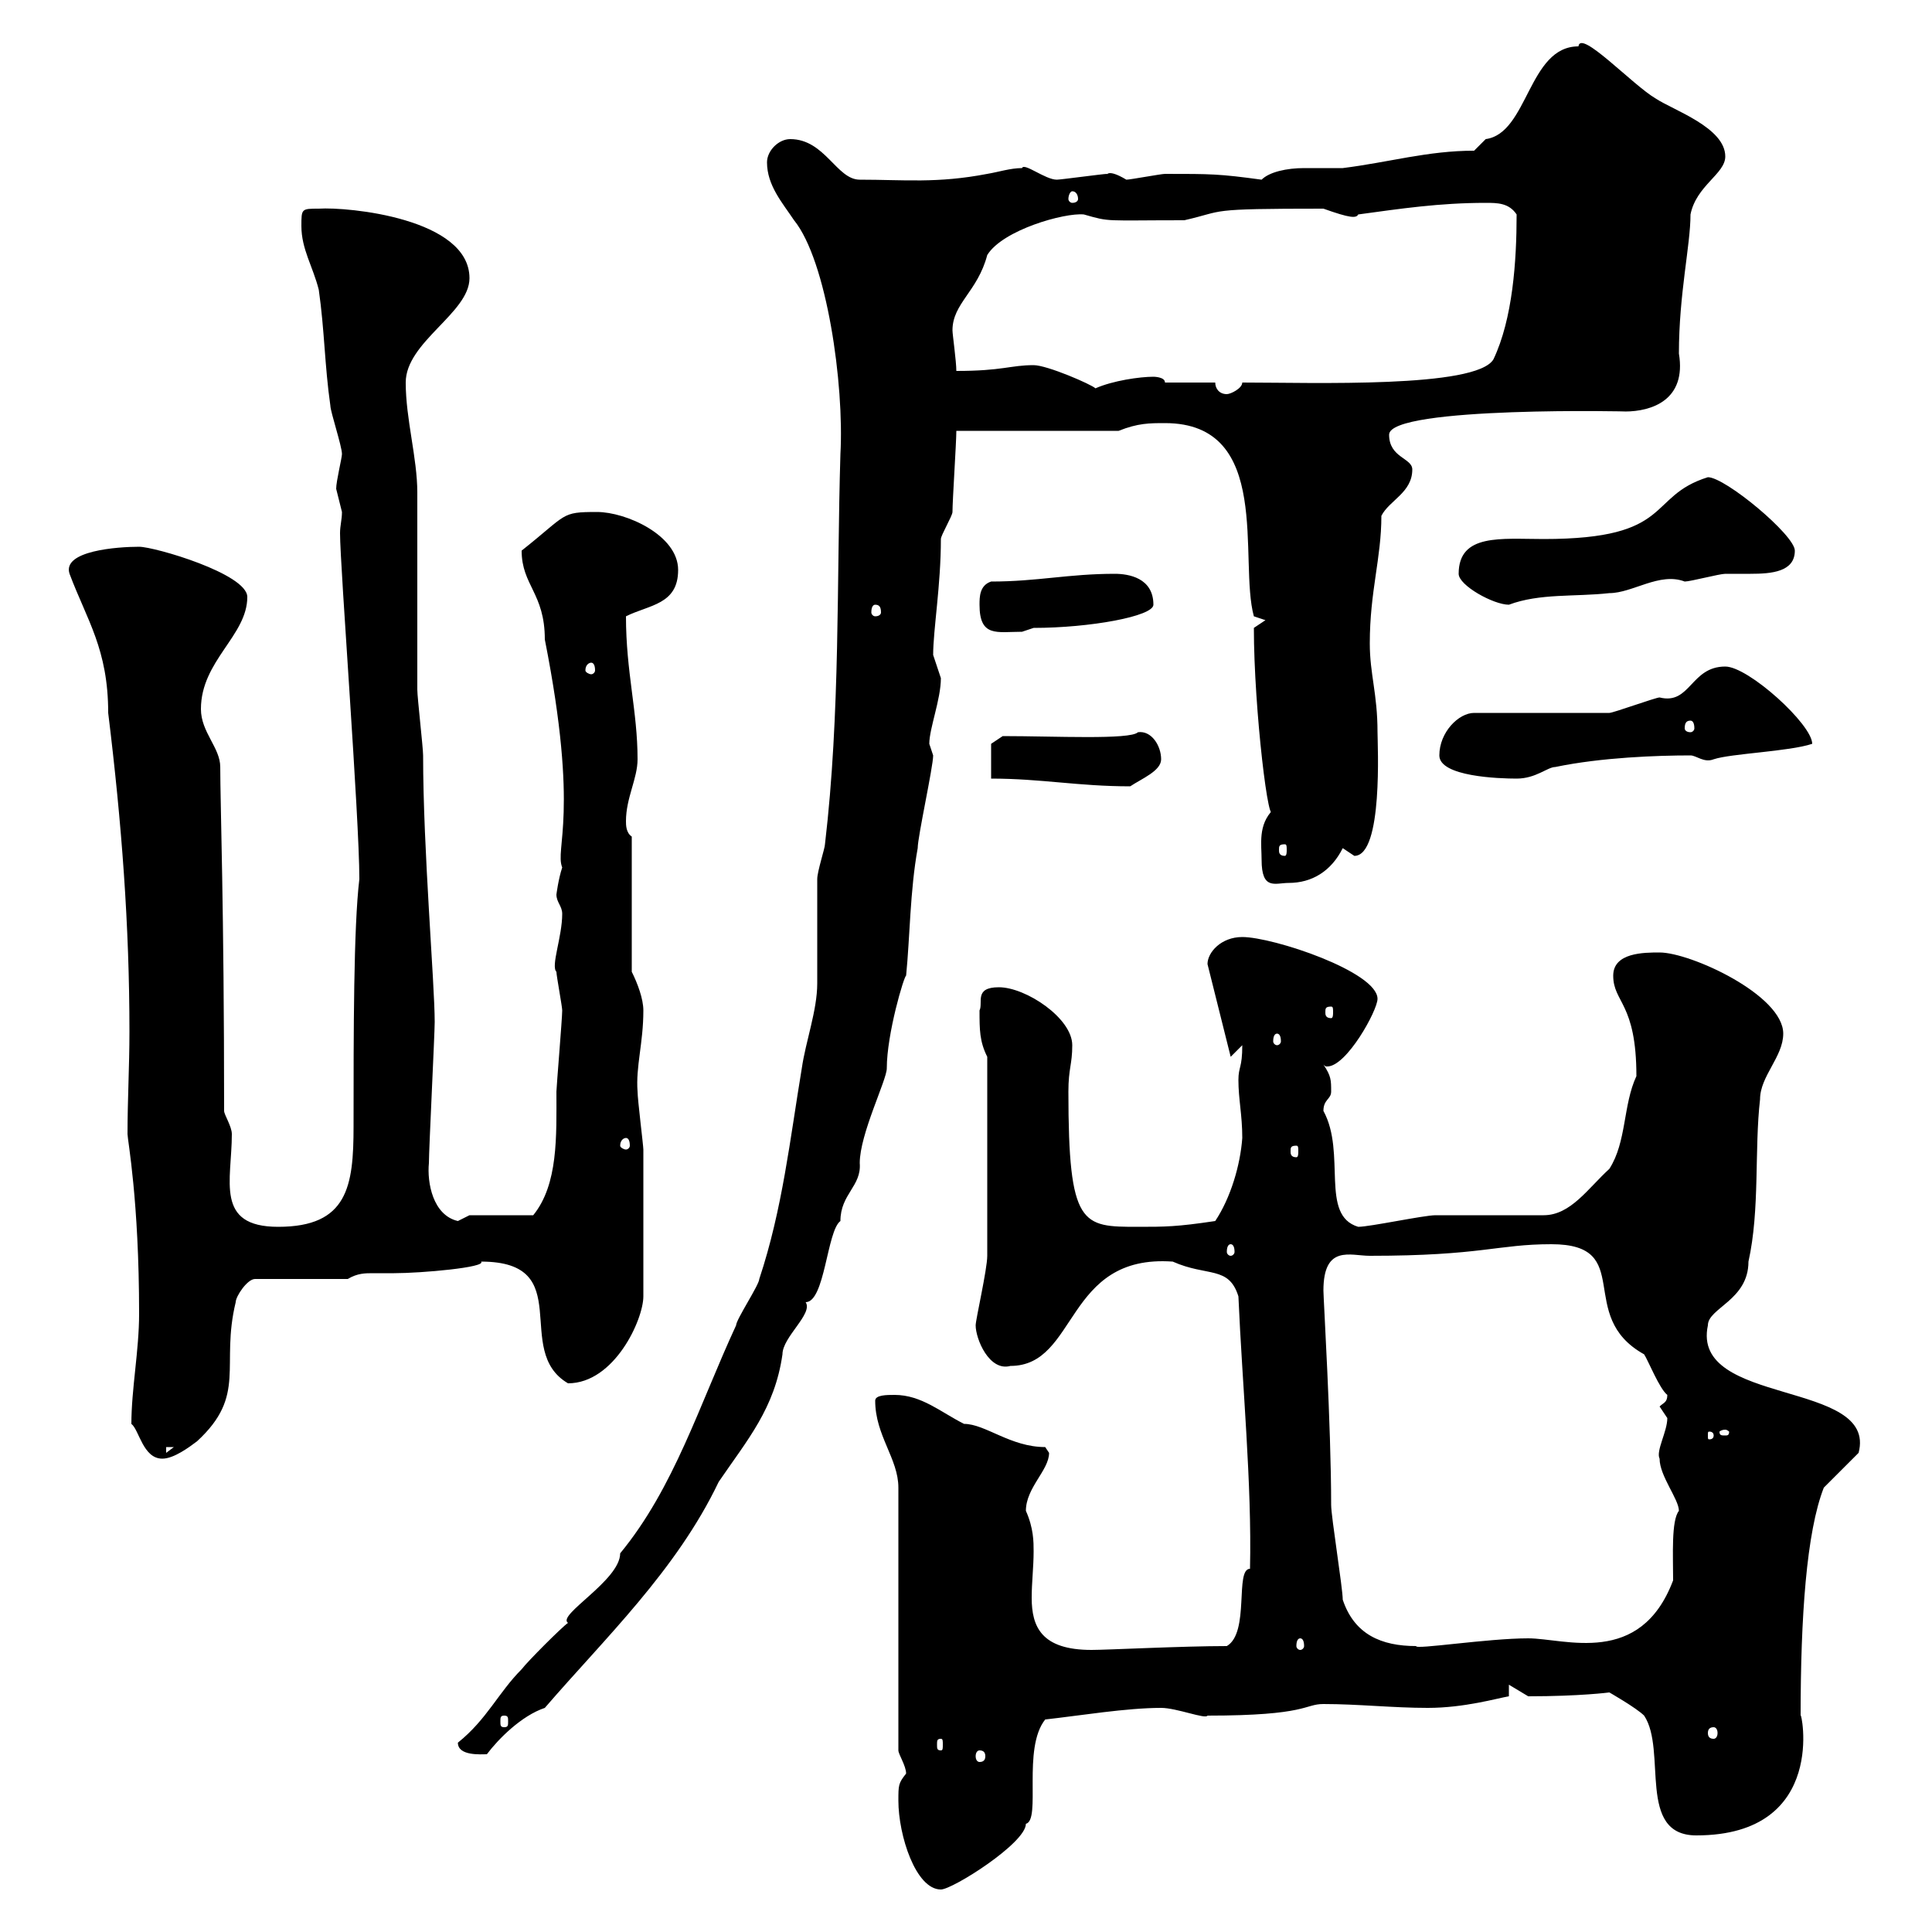 <svg xmlns="http://www.w3.org/2000/svg" xmlns:xlink="http://www.w3.org/1999/xlink" width="300" height="300"><path d="M139.50 279.60C139.50 285 142.20 293.40 146.10 293.40C147.90 293.40 159.30 286.20 159.30 283.20C161.70 282.60 158.70 271.50 162.30 267C167.70 266.40 174.90 265.20 180.30 265.20C182.70 265.20 187.20 267 187.50 266.40C203.10 266.40 202.50 264.60 205.50 264.60C210.90 264.60 216.30 265.20 221.70 265.20C227.40 265.20 232.50 263.70 234.30 263.40L234.30 261.60L237.30 263.40C245.40 263.40 249.90 262.80 249.90 262.80C249.90 262.80 254.10 265.20 255.30 266.40C258.90 271.80 254.10 285 263.40 285C284.10 285 279.60 265.20 279.60 266.40C279.60 251.10 280.50 237.90 283.20 231L288.60 225.60C291.60 214.20 262.50 218.40 265.20 205.80C265.20 203.10 271.50 201.90 271.50 195.90C273.30 187.80 272.40 178.50 273.30 170.70C273.30 167.10 276.90 164.10 276.90 160.50C276.90 154.50 262.50 147.90 257.70 147.90C255.30 147.90 250.50 147.90 250.50 151.50C250.50 155.70 254.10 155.70 254.10 167.10C252 171.60 252.60 177.30 249.90 181.50C246.60 184.50 243.90 188.70 239.70 188.70C237.90 188.70 224.70 188.70 222.90 188.70C221.10 188.70 212.70 190.50 210.90 190.50C204.90 188.70 209.10 179.10 205.50 172.50C205.50 170.70 206.70 170.70 206.70 169.50C206.70 167.70 206.70 167.10 205.50 165.30C205.80 165.60 205.80 165.60 206.10 165.60C209.10 165.60 213.90 156.90 213.90 155.10C213.90 150.90 197.70 145.50 192.90 145.50C189.60 145.50 187.50 147.90 187.50 149.70L191.10 164.10L192.90 162.30C192.90 165.90 192.30 165.60 192.30 167.70C192.30 170.70 192.90 173.10 192.90 176.70C192.60 180.90 191.10 186 188.70 189.60C182.70 190.50 180.90 190.50 176.70 190.50C168 190.50 165.90 190.50 165.90 169.50C165.90 165.90 166.50 165.30 166.50 162.30C166.50 158.10 159.30 153.30 155.10 153.30C151.20 153.30 152.70 155.70 152.10 156.90C152.10 159.90 152.10 161.70 153.30 164.10L153.30 195C153.30 197.10 151.50 204.90 151.50 205.80C151.50 207.90 153.60 213 156.90 212.10C167.40 212.10 165.30 194.70 182.10 195.90C187.50 198.30 190.80 196.50 192.30 201.30C192.90 215.10 194.40 230.40 194.10 243.60C191.70 243.60 194.10 253.50 190.50 255.60C183.60 255.60 171.90 256.20 169.50 256.20C161.70 256.20 160.20 252.60 160.20 248.10C160.20 245.70 160.50 243.30 160.50 240.90C160.50 239.40 160.50 237.30 159.30 234.60C159.30 231 162.90 228.30 162.90 225.60C162.90 225.60 162.30 224.70 162.30 224.70C156.90 224.70 153 221.10 149.70 221.10C146.10 219.30 143.10 216.60 138.90 216.60C137.70 216.60 135.90 216.60 135.90 217.50C135.90 222.90 139.50 226.50 139.50 231L139.50 271.80C139.50 272.40 140.70 274.20 140.70 275.40C139.50 276.90 139.50 277.20 139.50 279.60ZM71.10 270.60C71.10 272.70 74.70 272.40 75.60 272.40C77.40 270 81 266.40 84.60 265.20C93.90 254.40 105 243.90 111.60 230.10C116.10 223.50 120.30 218.70 121.50 210.30C121.50 207.60 126.30 204 125.10 202.20C128.10 202.20 128.40 191.10 130.50 189.60C130.50 185.40 133.80 184.20 133.50 180.60C133.50 176.10 137.70 167.70 137.70 165.90C137.70 160.50 140.40 151.50 140.70 151.50C141.30 145.50 141.30 138.30 142.50 131.70C142.50 129.90 144.90 119.10 144.90 117.30C144.90 117.30 144.30 115.50 144.30 115.50C144.30 113.10 146.10 108.60 146.10 105.30C146.10 105.30 144.90 101.70 144.90 101.70C144.90 97.80 146.10 90.90 146.10 83.70C146.10 83.10 147.90 80.10 147.90 79.50C147.90 77.70 148.50 68.70 148.50 66.90L173.70 66.90C176.70 65.70 178.50 65.70 180.90 65.70C197.70 65.70 192.30 87 194.70 95.70L196.50 96.30L194.70 97.50C194.70 110.10 197.10 129.90 197.70 125.70C195.30 128.10 195.90 131.10 195.90 133.50C195.90 138.30 198 137.10 200.10 137.10C203.70 137.10 206.70 135.30 208.50 131.70C208.50 131.70 210.30 132.90 210.30 132.90C214.80 132.90 213.90 115.50 213.90 113.70C213.90 107.70 212.70 104.70 212.70 99.90C212.70 91.80 214.50 86.70 214.50 80.10C215.70 77.70 219.30 76.50 219.30 72.90C219.30 71.10 215.70 71.10 215.70 67.50C215.70 63 254.40 63.90 252.30 63.90C256.50 63.90 261.90 62.10 260.70 54.90C260.70 45.60 262.50 38.10 262.50 33.30C263.40 28.80 267.90 27 267.90 24.30C267.90 19.80 259.80 17.10 257.10 15.30C253.50 13.20 245.40 4.50 245.10 7.20C237.30 7.20 237.30 20.70 230.70 21.60C230.70 21.60 228.90 23.40 228.90 23.40C221.70 23.40 215.70 25.20 208.50 26.10C207 26.10 204.90 26.10 202.50 26.10C199.80 26.10 197.10 26.70 195.90 27.90C189.30 27 188.10 27 180.90 27C180.30 27 175.50 27.90 174.90 27.90C171.90 26.10 171.90 27.30 171.90 27C171.30 27 164.70 27.90 164.10 27.90C162.30 27.90 159 25.20 158.70 26.10C156.90 26.10 155.10 26.70 153.30 27C145.50 28.50 140.40 27.90 133.50 27.90C129.90 27.90 128.10 21.60 122.70 21.60C120.90 21.60 119.10 23.40 119.10 25.20C119.10 28.80 121.50 31.50 123.30 34.20C128.40 40.50 131.10 59.70 130.50 70.50C129.90 90.30 130.50 110.70 128.10 131.10C128.10 131.70 126.90 135.30 126.90 136.50C126.90 138.30 126.90 150.90 126.90 152.70C126.90 156.90 125.10 161.70 124.50 165.90C122.70 176.70 121.50 187.80 117.90 198.60C117.90 199.50 114.30 204.90 114.30 205.80C108.60 218.10 104.70 231 96.30 241.20C96.30 245.40 86.40 250.80 88.20 252C87.30 252.60 81.90 258 81 259.20C77.40 262.80 75.60 267 71.10 270.60ZM152.10 271.80C152.70 271.80 153 272.10 153 272.70C153 273.30 152.70 273.60 152.10 273.60C151.80 273.60 151.50 273.30 151.50 272.70C151.50 272.10 151.80 271.80 152.10 271.80ZM146.10 270C146.40 270 146.40 270.30 146.40 270.90C146.40 271.50 146.40 271.80 146.10 271.80C145.50 271.80 145.50 271.50 145.50 270.90C145.50 270.30 145.50 270 146.10 270ZM266.10 268.20C266.40 268.20 266.70 268.50 266.70 269.10C266.70 269.70 266.40 270 266.10 270C265.50 270 265.20 269.70 265.20 269.10C265.20 268.50 265.50 268.20 266.10 268.20ZM78.30 266.40C78.90 266.40 78.90 266.70 78.90 267.30C78.90 267.90 78.90 268.20 78.30 268.20C77.70 268.20 77.70 267.90 77.70 267.30C77.70 266.70 77.70 266.40 78.30 266.40ZM201.90 254.40C202.20 254.40 202.50 254.70 202.50 255.60C202.50 255.90 202.20 256.20 201.90 256.20C201.60 256.20 201.30 255.90 201.30 255.60C201.30 254.70 201.60 254.40 201.90 254.40ZM208.50 248.40C208.50 246.60 206.70 235.50 206.70 233.70C206.70 221.40 205.50 201.60 205.50 200.40C205.50 193.20 209.70 195 212.70 195C230.10 195 232.50 193.20 240.90 193.20C254.10 193.20 244.50 204.30 255.30 210.30C255.90 211.20 257.70 215.70 258.90 216.60C258.90 217.80 258.30 217.80 257.70 218.40C257.70 218.40 258.90 220.20 258.90 220.20C258.90 222.30 257.10 225.30 257.70 226.50C257.70 229.20 260.70 232.80 260.70 234.60C259.50 236.10 259.80 241.50 259.80 245.40C254.70 258.90 243 254.40 237.30 254.40C231 254.40 219.60 256.20 219.90 255.60C214.50 255.60 210.30 253.80 208.50 248.40ZM20.40 221.10C21.60 222 22.20 226.50 25.20 226.50C27 226.50 29.40 224.70 30.60 223.80C38.40 216.60 34.20 212.10 36.60 202.20C36.60 201.30 38.40 198.60 39.60 198.60L54 198.60C55.50 197.70 56.70 197.70 57.90 197.70C59.10 197.70 60 197.70 61.20 197.70C65.40 197.70 75.60 196.80 74.70 195.90C89.70 195.90 79.50 209.70 88.20 214.80C95.40 214.80 99.90 204.90 99.90 201.30C99.90 192.60 99.90 183.60 99.90 178.50C99.90 177.90 99 170.70 99 169.50C98.70 165.60 99.90 162 99.90 156.90C99.90 155.10 99 152.70 98.10 150.90L98.10 129.90C97.20 129.30 97.20 128.10 97.20 127.50C97.20 123.90 99 120.90 99 117.90C99 110.40 97.20 104.40 97.20 95.70C100.80 93.90 105.30 93.90 105.30 88.50C105.30 83.10 97.20 79.50 92.70 79.50C87 79.50 88.20 79.80 81 85.50C81 90.90 84.60 92.10 84.60 99.30C90 126.60 86.10 131.70 87.30 134.70C86.70 136.50 86.40 138.90 86.40 138.90C86.40 140.10 87.30 140.70 87.30 141.90C87.30 145.50 85.50 150 86.40 150.90C86.40 151.50 87.30 156.30 87.30 156.90C87.30 158.10 86.40 168.90 86.40 169.50C86.40 176.40 86.70 183.90 82.80 188.70L72.90 188.70C72.90 188.70 71.10 189.60 71.10 189.60C67.20 188.70 66.30 183.60 66.60 180.60C66.60 178.50 67.50 160.50 67.50 158.70C67.50 152.70 65.70 132 65.70 117.30C65.70 116.10 64.80 108.30 64.80 107.10C64.80 102.90 64.80 81.30 64.80 76.50C64.80 71.10 63 65.10 63 59.40C63 53.10 72.90 48.60 72.90 43.20C72.90 33.90 54 32.10 49.50 32.40C46.80 32.40 46.80 32.40 46.80 35.10C46.80 38.70 48.60 41.40 49.50 45C50.40 51.30 50.40 56.70 51.30 63C51.30 63.90 53.10 69.30 53.10 70.50C53.10 71.10 52.20 74.70 52.20 75.90C52.20 75.90 53.10 79.50 53.10 79.50C53.10 80.70 52.80 81.60 52.80 82.80C52.80 87.90 55.80 126.90 55.80 136.50C54.90 144 54.90 160.20 54.90 174.90C54.90 184.20 54 190.50 43.20 190.50C33.30 190.50 36 183.30 36 176.10C36 174.90 34.80 173.10 34.80 172.50C34.80 141 34.20 124.80 34.20 119.10C34.20 116.10 31.20 113.70 31.20 110.10C31.20 102.60 38.40 98.70 38.40 92.70C38.40 89.10 24 84.90 21.60 84.90C18.30 84.90 9.60 85.50 10.80 89.10C13.50 96.30 16.80 100.80 16.80 110.70C18.90 127.80 20.10 143.70 20.10 160.20C20.10 165.60 19.80 170.70 19.80 176.10C19.80 177 21.60 186.30 21.60 204C21.60 209.70 20.40 215.70 20.40 221.10ZM25.80 224.70L27 224.70L25.80 225.60ZM266.10 222.90C266.10 223.50 265.50 223.50 265.50 223.50C265.20 223.50 265.20 223.50 265.20 222.90C265.20 222.30 265.20 222.30 265.50 222.30C265.50 222.30 266.10 222.30 266.10 222.90ZM267.90 222C268.20 222 268.50 222.30 268.50 222.30C268.50 222.90 268.20 222.90 267.90 222.90C267.30 222.90 267 222.90 267 222.30C267 222.30 267.30 222 267.90 222ZM191.10 193.20C191.40 193.20 191.70 193.50 191.70 194.40C191.70 194.70 191.40 195 191.10 195C190.80 195 190.50 194.70 190.50 194.40C190.50 193.50 190.80 193.20 191.10 193.20ZM201.30 177.90C201.60 177.90 201.60 178.20 201.60 178.80C201.60 179.10 201.60 179.70 201.30 179.70C200.40 179.70 200.40 179.10 200.40 178.80C200.40 178.20 200.40 177.90 201.30 177.90ZM97.20 176.70C97.50 176.70 97.80 177 97.80 177.90C97.80 178.20 97.50 178.50 97.20 178.50C96.90 178.50 96.30 178.20 96.30 177.90C96.30 177 96.90 176.70 97.20 176.70ZM198.30 160.50C198.60 160.50 198.90 160.80 198.90 161.70C198.90 162 198.60 162.30 198.30 162.30C198 162.30 197.70 162 197.70 161.70C197.70 160.80 198 160.50 198.30 160.50ZM206.70 156.30C207 156.30 207 156.60 207 157.20C207 157.50 207 158.10 206.70 158.10C205.80 158.10 205.80 157.50 205.80 157.20C205.80 156.60 205.80 156.30 206.70 156.30ZM199.50 131.10C199.80 131.10 199.80 131.40 199.80 132C199.80 132.30 199.80 132.90 199.50 132.90C198.60 132.90 198.60 132.30 198.60 132C198.60 131.40 198.60 131.10 199.50 131.10ZM153.90 120.90C161.70 120.90 167.40 122.10 175.50 122.10C177.30 120.90 180.30 119.70 180.30 117.90C180.30 115.80 178.80 113.40 176.70 113.70C175.50 114.90 163.80 114.30 155.70 114.30L153.90 115.50ZM223.50 117.30C223.50 120.60 232.80 120.90 235.50 120.90C238.50 120.90 240.30 119.10 241.50 119.10C248.70 117.60 257.40 117.30 262.50 117.30C263.40 117.30 264.60 118.50 266.10 117.90C268.80 117 277.80 116.70 281.40 115.50C281.40 112.50 271.50 103.50 267.90 103.50C262.50 103.50 262.50 109.50 257.70 108.30C257.10 108.30 250.50 110.70 249.90 110.70L228.90 110.70C226.50 110.70 223.50 113.70 223.50 117.30ZM262.50 111.90C262.80 111.90 263.10 112.20 263.10 113.10C263.10 113.40 262.80 113.70 262.50 113.70C261.90 113.70 261.60 113.40 261.60 113.10C261.60 112.20 261.90 111.90 262.50 111.90ZM91.80 102.90C92.10 102.90 92.40 103.20 92.40 104.10C92.40 104.40 92.10 104.70 91.80 104.70C91.50 104.70 90.90 104.40 90.90 104.10C90.90 103.20 91.50 102.90 91.80 102.90ZM152.10 93.90C152.10 99 154.80 98.10 158.70 98.10C158.70 98.10 160.50 97.50 160.50 97.50C169.20 97.50 179.10 95.70 179.10 93.90C179.10 89.70 175.20 89.10 173.10 89.10C165.90 89.10 161.10 90.30 153.90 90.30C152.10 90.90 152.10 92.70 152.10 93.90ZM135.90 93.90C136.50 93.90 136.80 94.20 136.80 95.10C136.80 95.40 136.50 95.70 135.90 95.70C135.60 95.70 135.30 95.40 135.30 95.10C135.30 94.20 135.60 93.90 135.90 93.90ZM226.50 89.10C226.50 90.90 231.90 93.90 234.30 93.90C239.10 92.10 244.50 92.70 249.90 92.10C253.50 92.10 257.70 88.80 261.60 90.30C262.50 90.30 267 89.10 267.90 89.10C268.50 89.10 270 89.10 271.80 89.10C275.10 89.10 278.70 88.80 278.70 85.50C278.70 83.10 267.90 74.10 265.20 74.10C255.60 77.10 260.10 83.70 239.70 83.70C233.10 83.70 226.50 82.80 226.50 89.10ZM188.70 59.40L180.90 59.40C180.90 58.50 179.10 58.50 179.10 58.50C177 58.50 172.80 59.10 170.10 60.30C169.50 59.70 162.60 56.70 160.50 56.70C156.90 56.70 155.70 57.60 148.50 57.60C148.50 56.10 147.90 51.90 147.90 51.30C147.90 47.10 151.80 45.30 153.30 39.60C155.70 35.70 165.30 33 168.30 33.30C172.50 34.50 171.30 34.20 183.90 34.20C190.50 32.70 186.90 32.40 205.50 32.40C209.70 33.90 210.60 33.90 210.90 33.30C217.50 32.40 223.50 31.50 230.70 31.50C232.50 31.50 234.30 31.50 235.50 33.30C235.50 40.50 234.90 49.50 231.90 55.80C229.20 60.30 204 59.40 192.90 59.40C192.90 60.30 191.10 61.20 190.50 61.20C189.30 61.20 188.70 60.30 188.70 59.40ZM166.50 29.70C167.10 29.70 167.40 30.30 167.40 30.90C167.40 31.20 167.10 31.50 166.50 31.50C166.20 31.50 165.90 31.20 165.90 30.90C165.90 30.30 166.20 29.70 166.50 29.70Z"/></svg>
